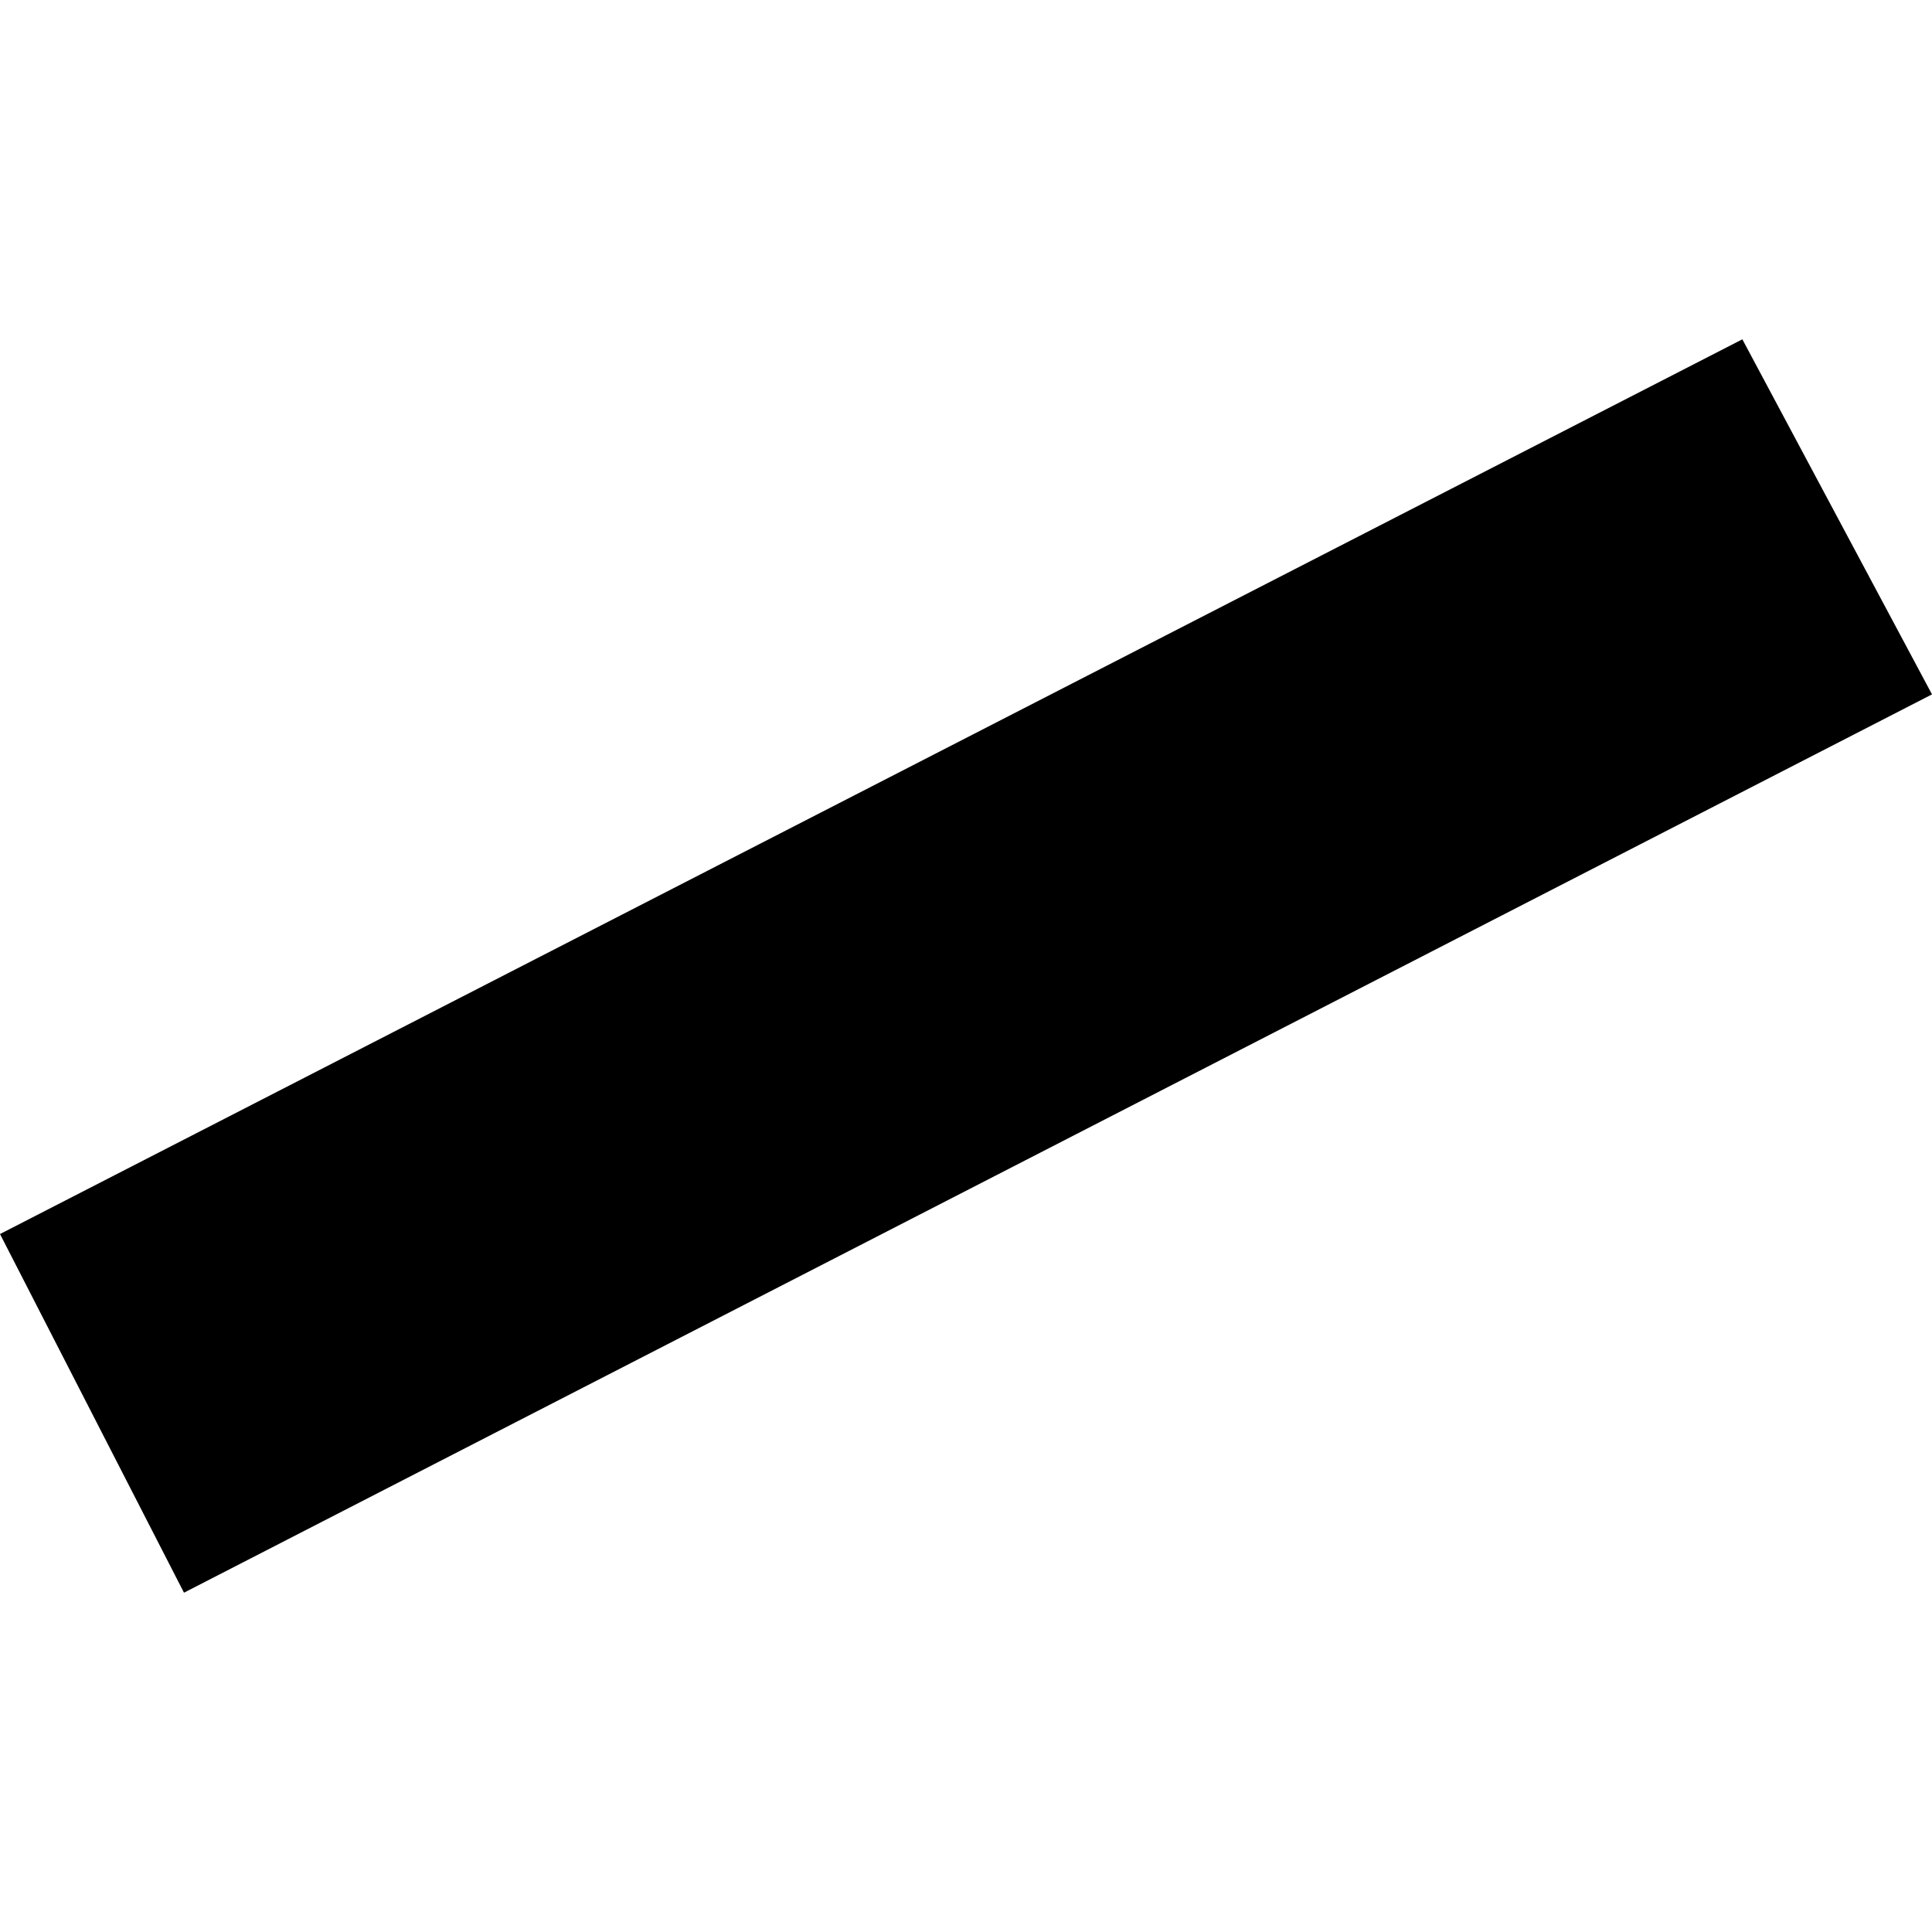 <?xml version="1.0" encoding="utf-8" standalone="no"?>
<!DOCTYPE svg PUBLIC "-//W3C//DTD SVG 1.1//EN"
  "http://www.w3.org/Graphics/SVG/1.1/DTD/svg11.dtd">
<!-- Created with matplotlib (https://matplotlib.org/) -->
<svg height="288pt" version="1.1" viewBox="0 0 288 288" width="288pt" xmlns="http://www.w3.org/2000/svg" xmlns:xlink="http://www.w3.org/1999/xlink">
 <defs>
  <style type="text/css">
*{stroke-linecap:butt;stroke-linejoin:round;}
  </style>
 </defs>
 <g id="figure_1">
  <g id="patch_1">
   <path d="M 0 288 
L 288 288 
L 288 0 
L 0 0 
z
" style="fill:none;opacity:0;"/>
  </g>
  <g id="axes_1">
   <g id="PatchCollection_1">
    <path clip-path="url(#pd1edd6f4a1)" d="M 0 183.957 
L 259.73 50.581 
L 288 103.51 
L 27.426 237.419 
L 0 183.957 
"/>
   </g>
  </g>
 </g>
 <defs>
  <clipPath id="pd1edd6f4a1">
   <rect height="186.839" width="288" x="0" y="50.581"/>
  </clipPath>
 </defs>
</svg>
